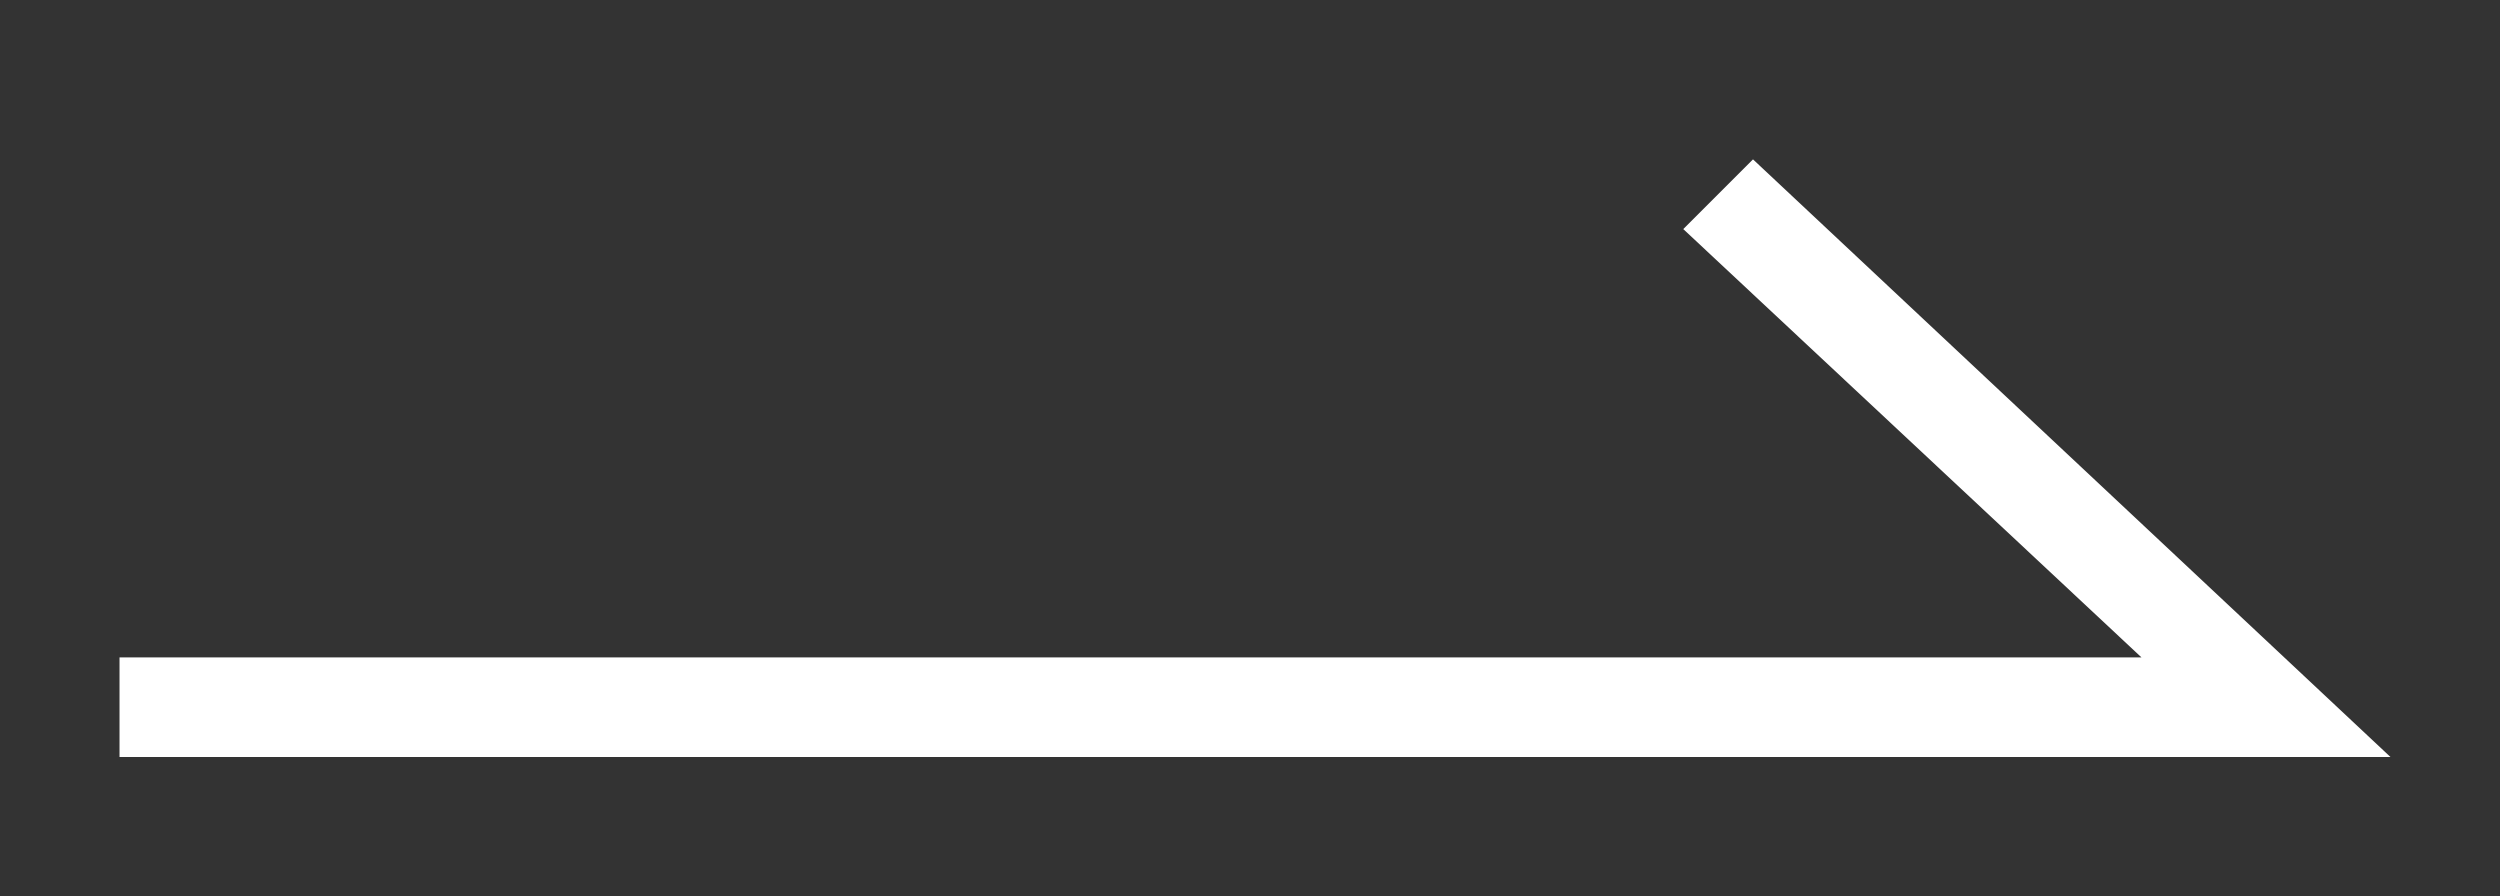 <?xml version="1.0" encoding="utf-8"?>
<!-- Generator: Adobe Illustrator 23.0.4, SVG Export Plug-In . SVG Version: 6.00 Build 0)  -->
<svg version="1.1" id="レイヤー_1" xmlns="http://www.w3.org/2000/svg" xmlns:xlink="http://www.w3.org/1999/xlink" x="0px"
	 y="0px" viewBox="0 0 25.1 9" style="enable-background:new 0 0 25.1 9;" xml:space="preserve">
<rect x="0" y="0" width="25.1" height="9" fill="#333333" stroke="none"/>
<style type="text/css">
	.st0{fill:#FFFFFF;}
</style>
<g>
	<polygon class="st0" points="24,7.6 1.2,7.6 1.2,6.6 21.5,6.6 16.9,2.3 17.6,1.6 	"/>
</g>
</svg>
